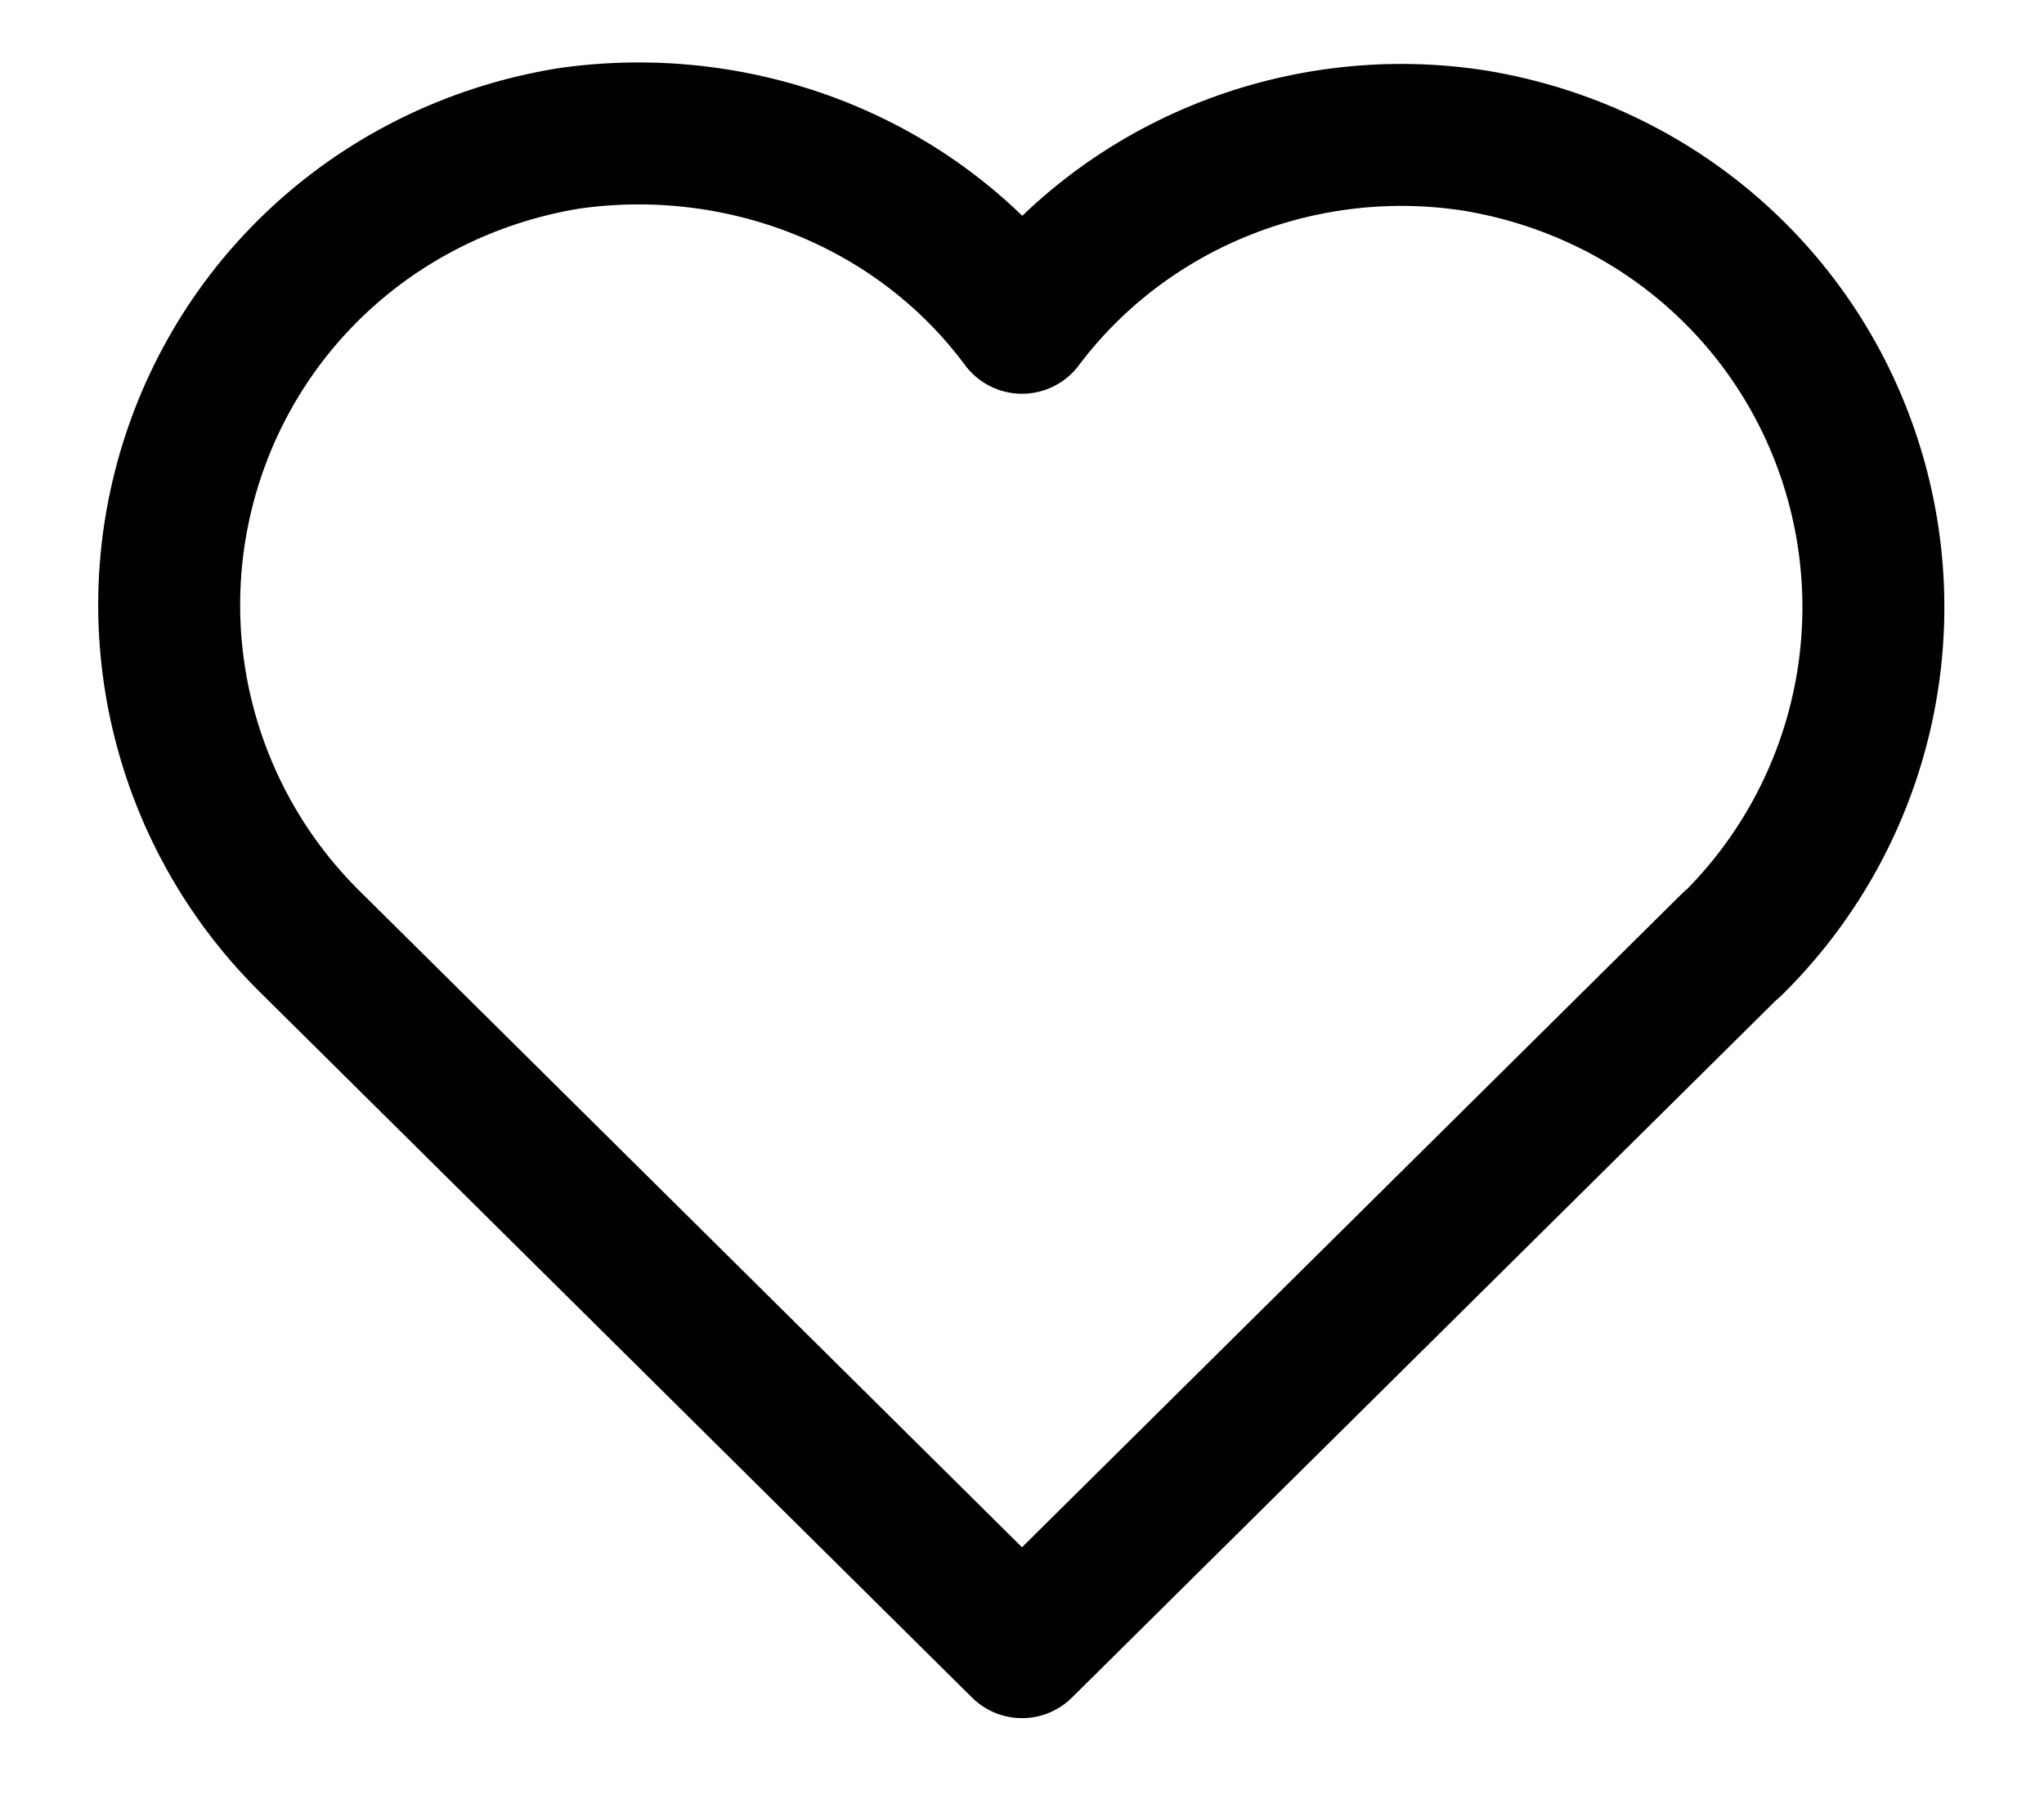 <?xml version="1.0" encoding="UTF-8"?>
<svg id="SVGDoc" width="18" height="16" xmlns="http://www.w3.org/2000/svg" version="1.1" xmlns:xlink="http://www.w3.org/1999/xlink" xmlns:avocode="https://avocode.com/" viewBox="0 0 18 16"><defs></defs><desc>Generated with Avocode.</desc><g><g><title>Shape</title><path d="M2.751,8.313c-1.124,-1.094 -1.539,-2.726 -1.073,-4.223c0.466,-1.498 1.733,-2.607 3.322,-2.87c1.502,-0.219 3.065,0.363 4,1.622c0.94,-1.249 2.5,-1.841 4,-1.602c1.581,0.266 2.842,1.372 3.308,2.864c0.466,1.492 0.058,3.119 -1.058,4.215M15.251,8.313v0l-6.251,6.19v0l-6.249,-6.19v0" fill-opacity="0" fill="#ffffff" stroke-dashoffset="0" stroke-dasharray="" stroke-linejoin="round" stroke-linecap="round" stroke-opacity="1" stroke="#000000" stroke-miterlimit="20" stroke-width="1.25"></path></g></g></svg>
